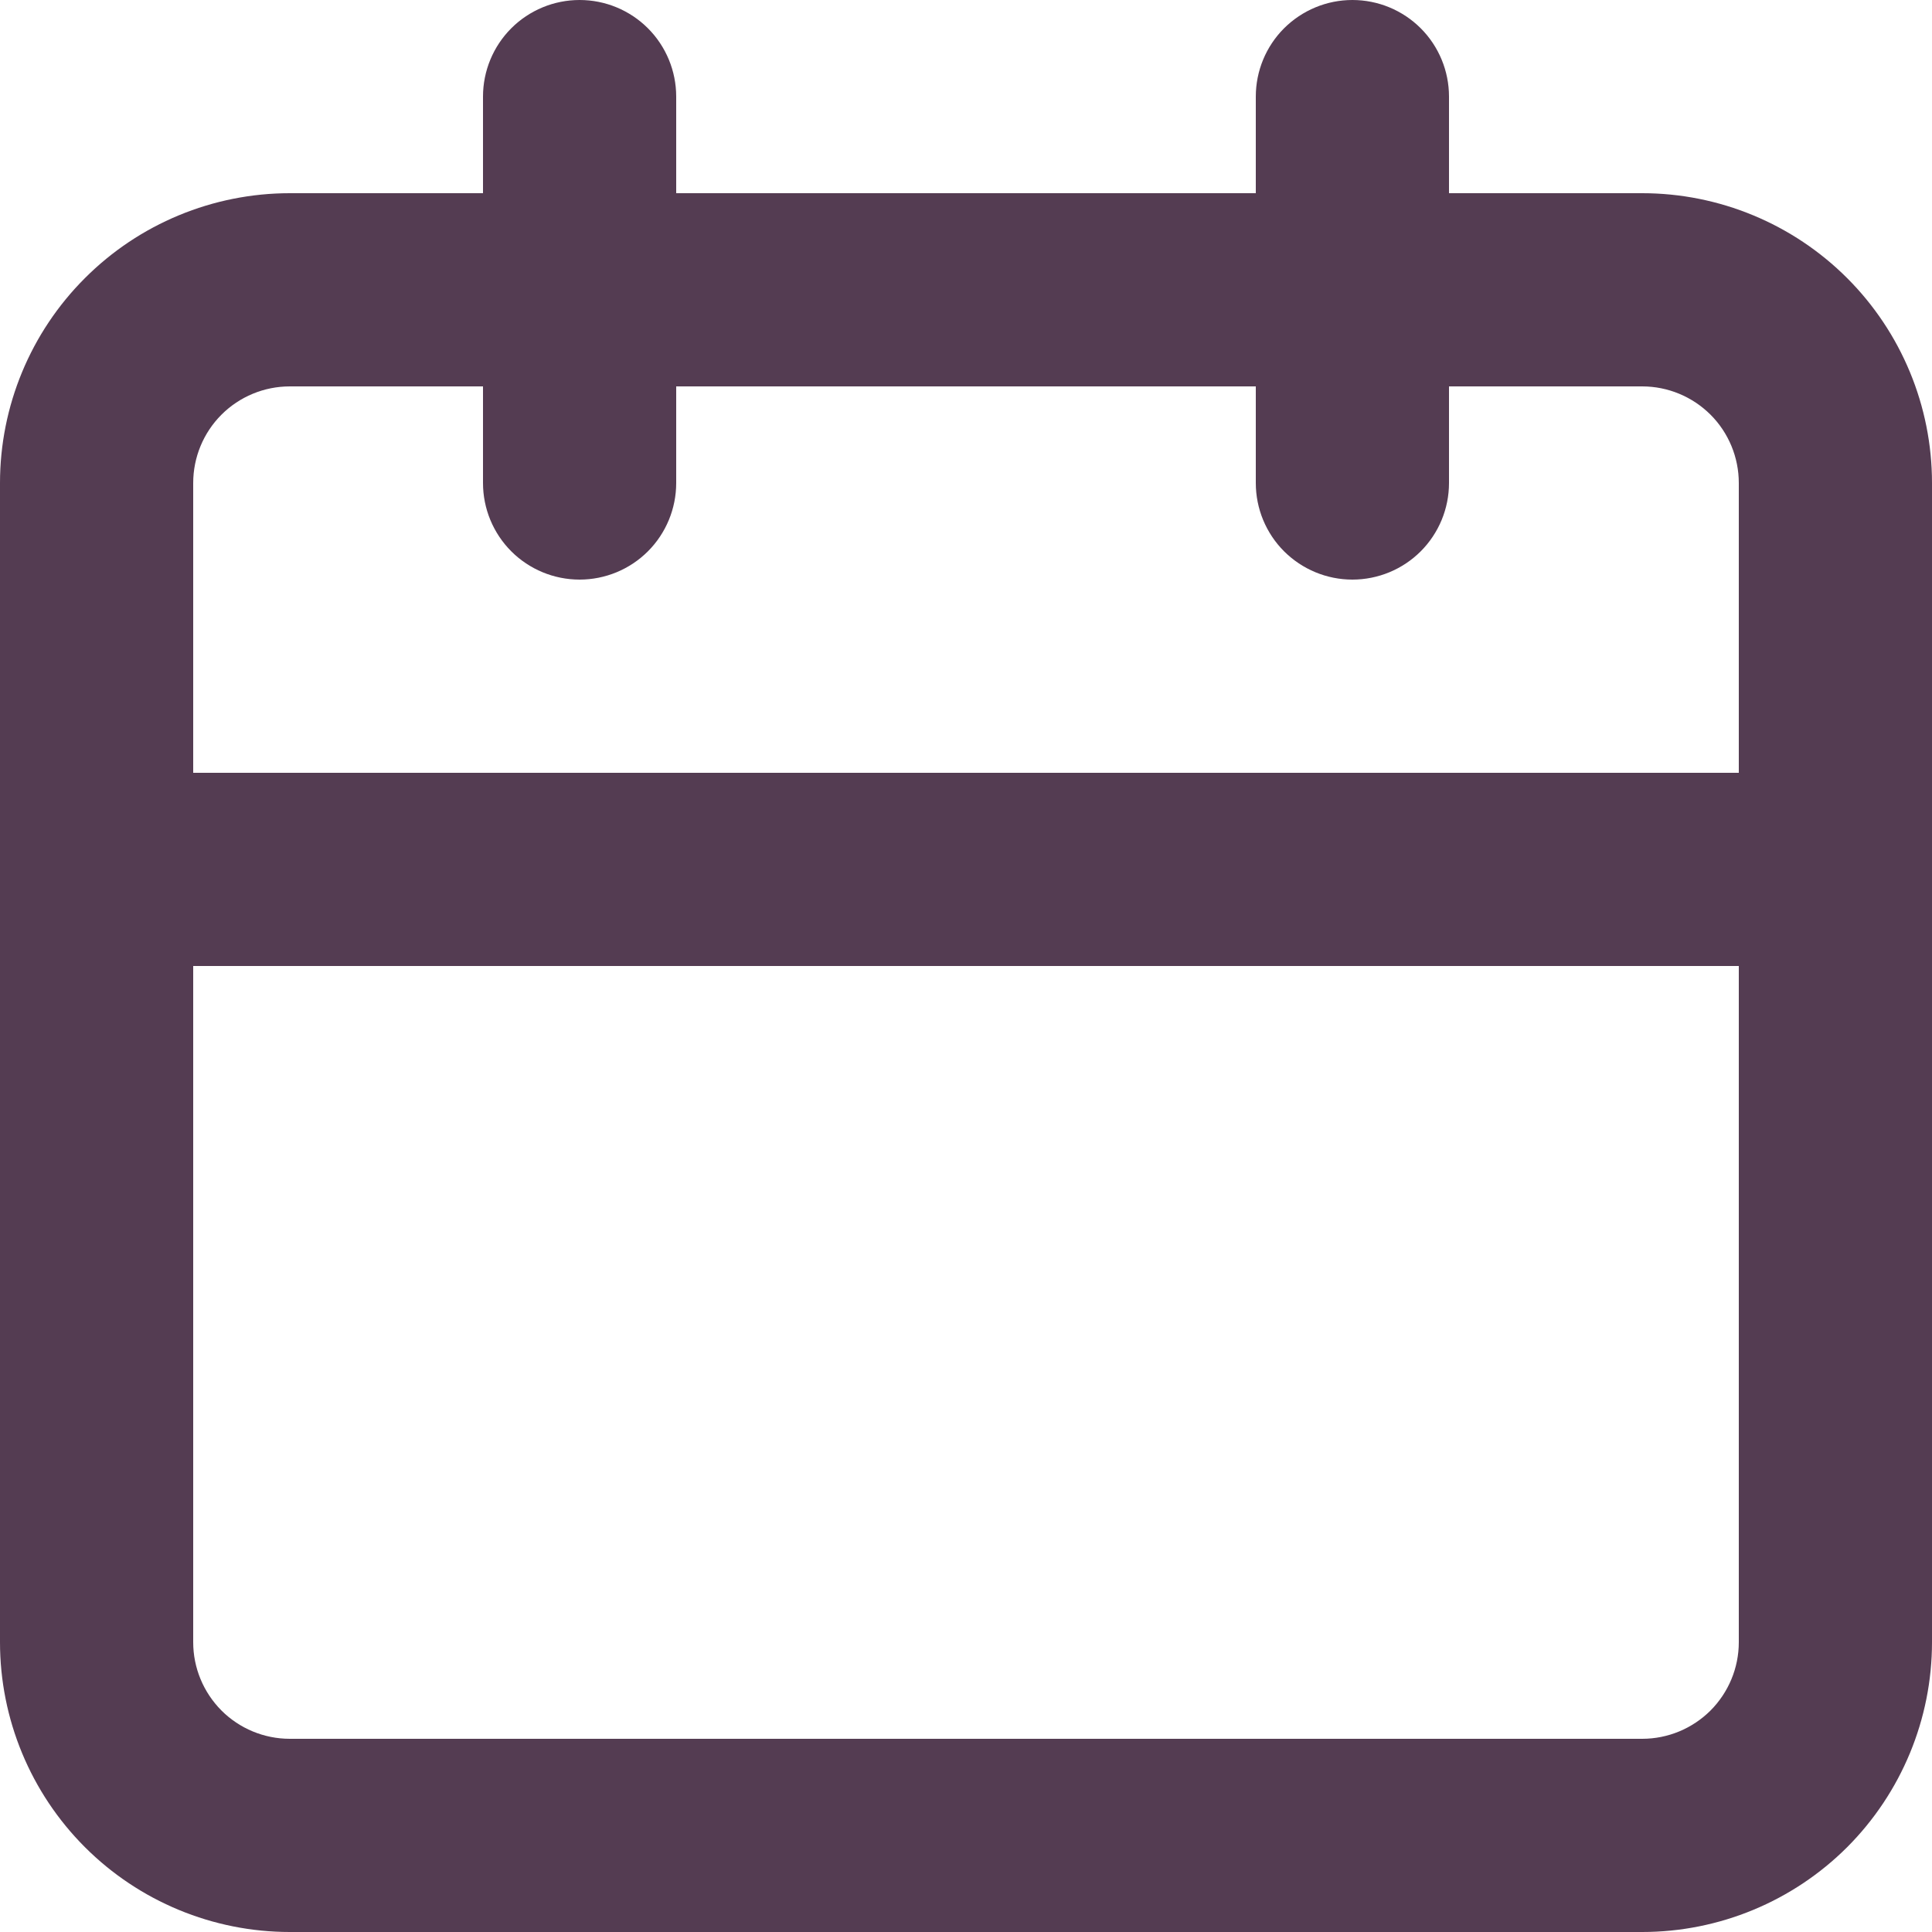 <svg width="22" height="22" viewBox="0 0 22 22" fill="none" xmlns="http://www.w3.org/2000/svg">
<path d="M18.7 2.2H16.5V1.1C16.5 0.808 16.384 0.528 16.178 0.322C15.972 0.116 15.692 0 15.4 0C15.108 0 14.829 0.116 14.622 0.322C14.416 0.528 14.3 0.808 14.3 1.1V2.2H7.7V1.1C7.7 0.808 7.584 0.528 7.378 0.322C7.172 0.116 6.892 0 6.6 0C6.308 0 6.028 0.116 5.822 0.322C5.616 0.528 5.5 0.808 5.5 1.1V2.2H3.3C2.425 2.2 1.585 2.548 0.967 3.167C0.348 3.785 0 4.625 0 5.5V18.7C0 19.575 0.348 20.415 0.967 21.034C1.585 21.652 2.425 22 3.3 22H18.7C19.575 22 20.415 21.652 21.034 21.034C21.652 20.415 22 19.575 22 18.7V5.5C22 4.625 21.652 3.785 21.034 3.167C20.415 2.548 19.575 2.2 18.7 2.2V2.2ZM19.8 18.7C19.8 18.992 19.684 19.271 19.478 19.478C19.271 19.684 18.992 19.8 18.7 19.8H3.3C3.008 19.8 2.728 19.684 2.522 19.478C2.316 19.271 2.2 18.992 2.2 18.7V11H19.8V18.7ZM19.8 8.8H2.2V5.5C2.2 5.208 2.316 4.928 2.522 4.722C2.728 4.516 3.008 4.4 3.3 4.4H5.5V5.5C5.5 5.792 5.616 6.072 5.822 6.278C6.028 6.484 6.308 6.6 6.6 6.6C6.892 6.6 7.172 6.484 7.378 6.278C7.584 6.072 7.7 5.792 7.7 5.5V4.4H14.3V5.5C14.3 5.792 14.416 6.072 14.622 6.278C14.829 6.484 15.108 6.6 15.4 6.6C15.692 6.6 15.972 6.484 16.178 6.278C16.384 6.072 16.5 5.792 16.5 5.5V4.4H18.7C18.992 4.4 19.271 4.516 19.478 4.722C19.684 4.928 19.8 5.208 19.8 5.5V8.8Z" fill="#543C52"/>
</svg>
